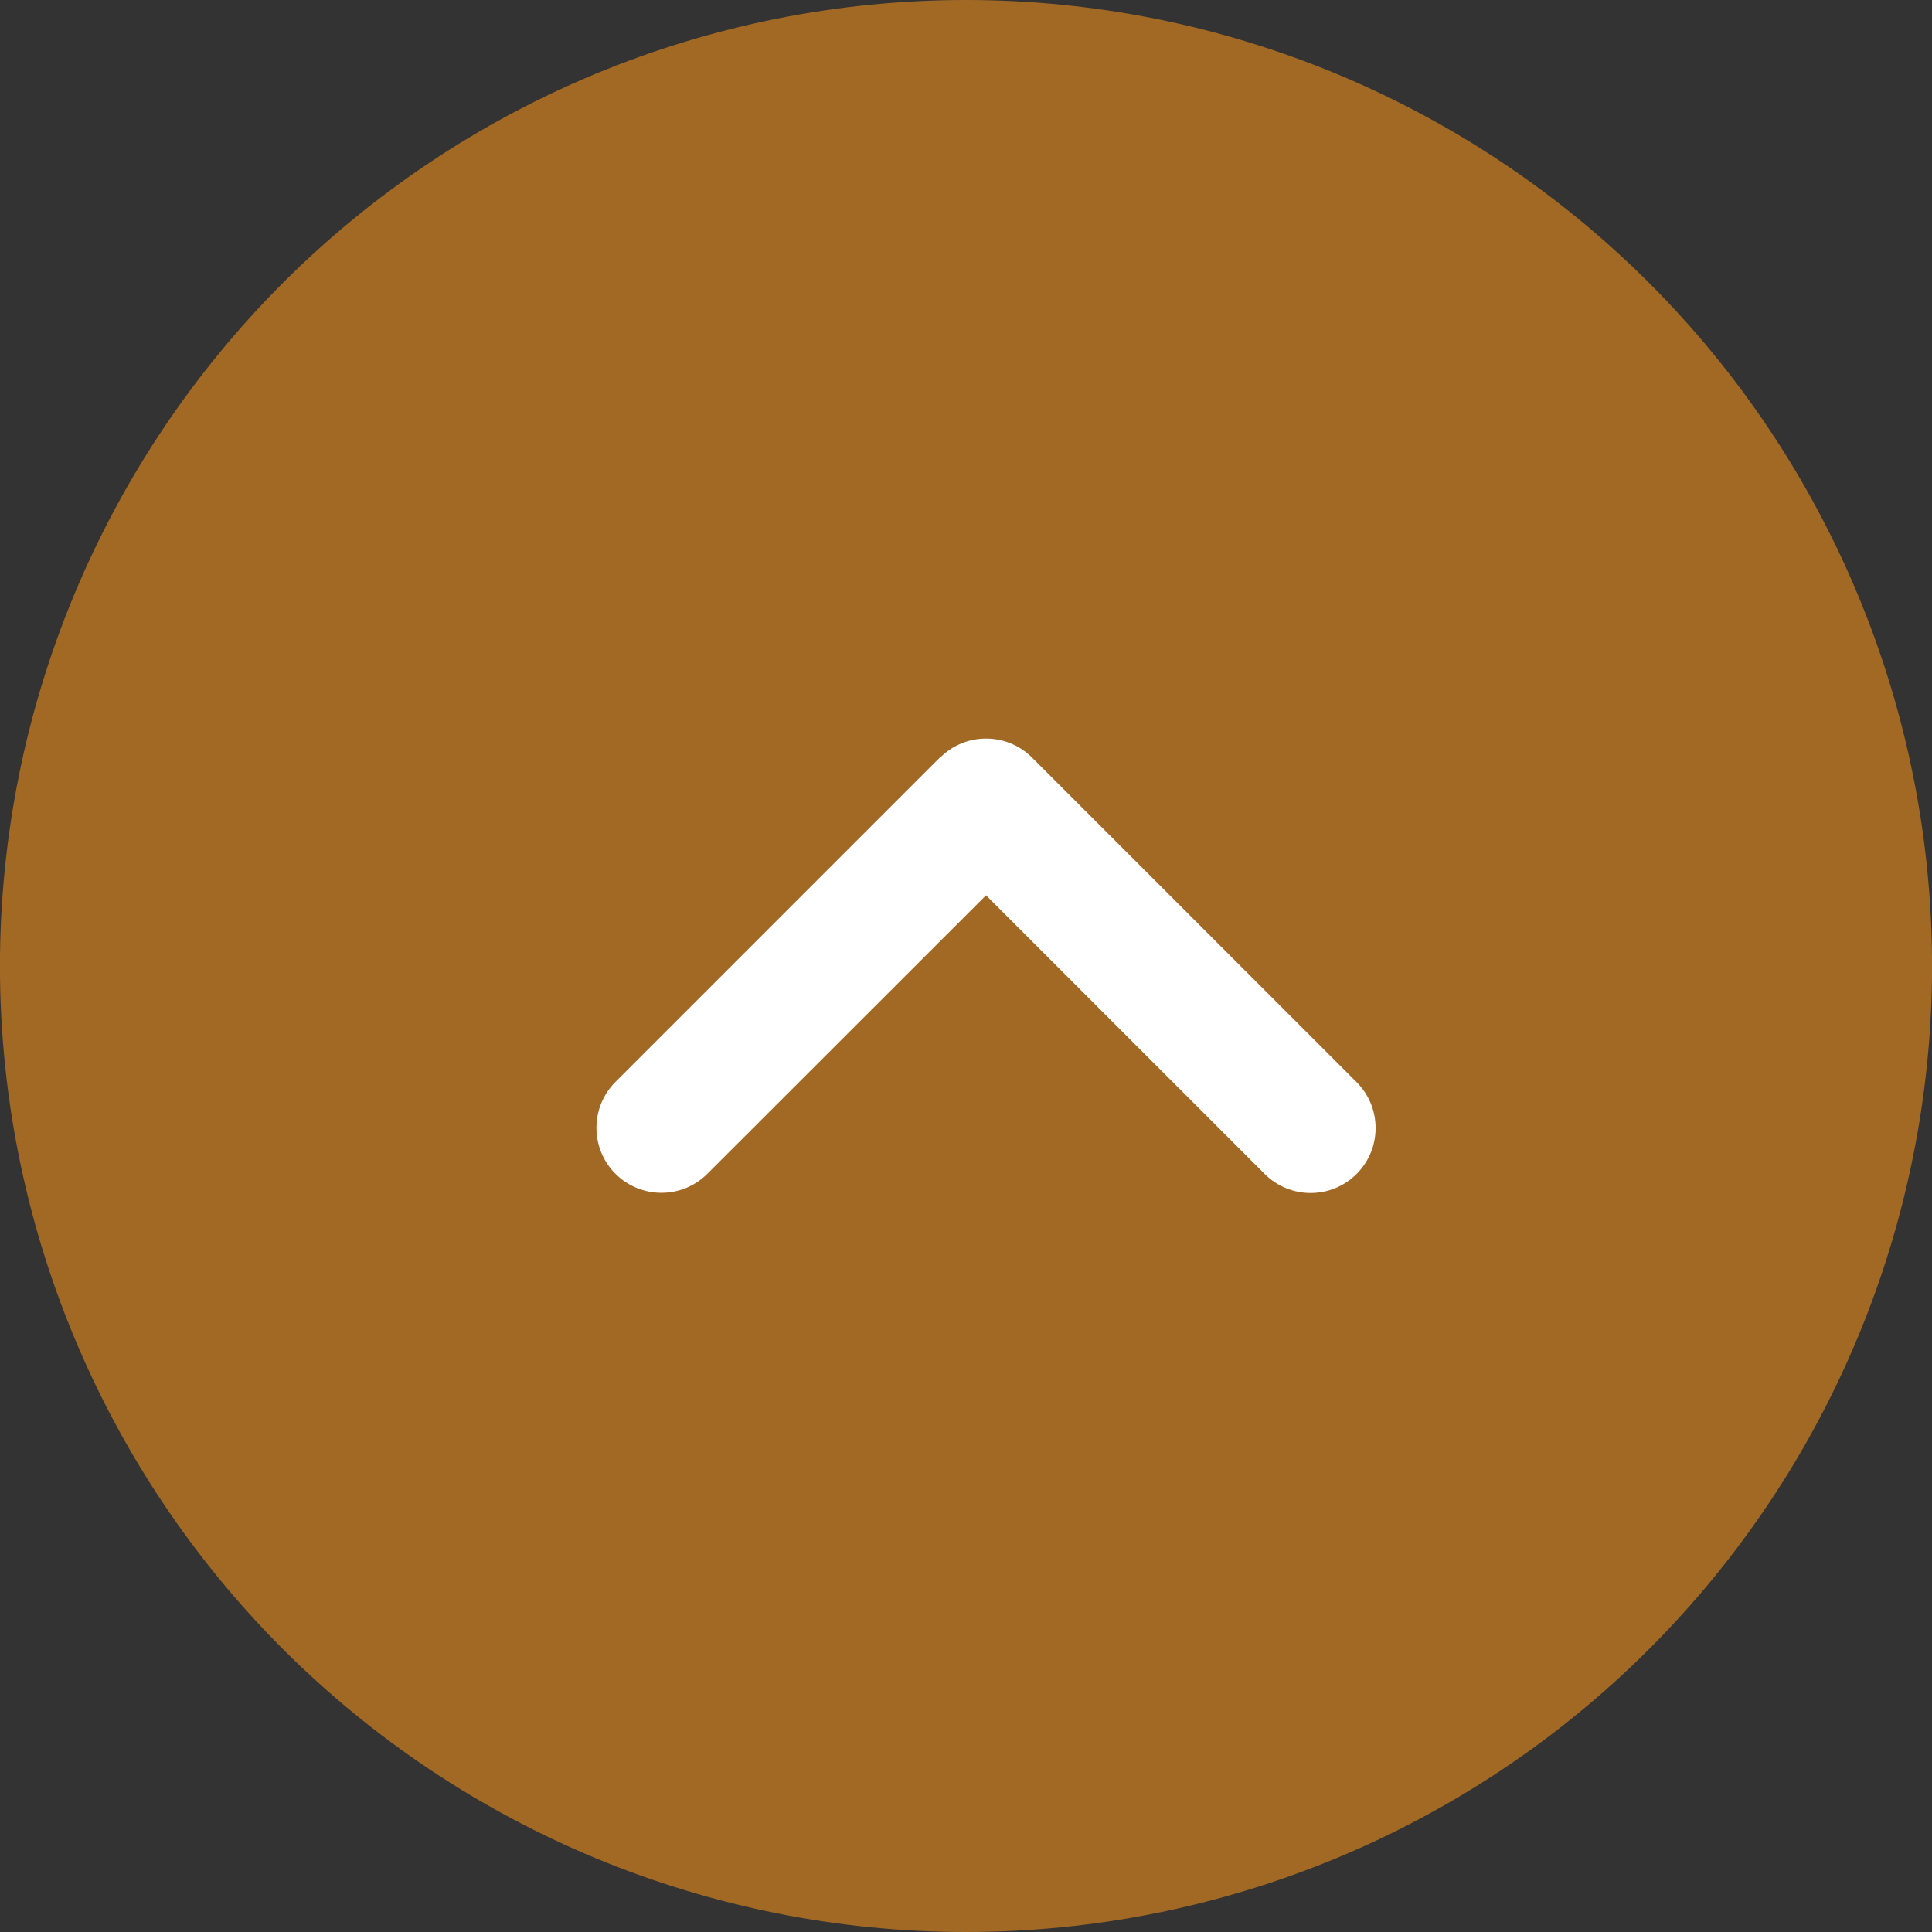 <?xml version="1.0" encoding="UTF-8"?><svg id="_レイヤー_2" xmlns="http://www.w3.org/2000/svg" width="80" height="80" viewBox="0 0 80 80"><rect x="0" y="0" width="80" height="80" fill="#333333" stroke="none"/><defs><style>.cls-1{fill:#a26924;}.cls-2{fill:#fff;}</style></defs><g id="_レイヤー_1-2"><path class="cls-1" d="M40,0c1.31,0,2.617.064,3.921.192s2.598.32,3.883.576c1.285.255,2.554.573,3.808.954s2.486.821,3.696,1.322c1.21.501,2.393,1.061,3.549,1.679,1.155.617,2.278,1.29,3.367,2.018,1.089.728,2.14,1.507,3.153,2.338,1.013.832,1.982,1.71,2.909,2.636.926.926,1.805,1.896,2.636,2.909.831,1.013,1.611,2.063,2.338,3.153.728,1.089,1.401,2.212,2.018,3.367.618,1.155,1.177,2.338,1.678,3.548s.942,2.442,1.323,3.696c.38,1.254.698,2.523.954,3.808.256,1.285.448,2.579.576,3.883s.193,2.611.193,3.921c0,1.31-.064,2.617-.193,3.92s-.32,2.598-.576,3.883c-.256,1.285-.573,2.554-.954,3.808-.38,1.253-.821,2.485-1.323,3.696s-1.061,2.393-1.678,3.548c-.618,1.156-1.29,2.278-2.018,3.367-.728,1.089-1.507,2.14-2.338,3.153-.831,1.013-1.71,1.982-2.636,2.909-.926.926-1.896,1.805-2.909,2.636-1.013.832-2.064,1.611-3.153,2.338-1.089.728-2.212,1.401-3.367,2.018-1.155.618-2.338,1.177-3.549,1.679-1.21.501-2.442.942-3.696,1.322s-2.523.698-3.808.954c-1.285.256-2.579.448-3.883.576s-2.611.193-3.921.193c-1.31,0-2.617-.064-3.921-.193-1.304-.128-2.598-.32-3.883-.576-1.285-.255-2.554-.573-3.808-.954s-2.486-.821-3.696-1.322c-1.21-.501-2.393-1.061-3.549-1.679-1.155-.617-2.278-1.29-3.367-2.018-1.089-.728-2.14-1.507-3.153-2.338-1.013-.832-1.982-1.71-2.909-2.636-.926-.926-1.805-1.896-2.636-2.909-.831-1.013-1.61-2.063-2.338-3.153-.728-1.089-1.401-2.211-2.018-3.367-.618-1.155-1.177-2.338-1.678-3.548-.501-1.21-.942-2.442-1.323-3.696-.38-1.254-.698-2.523-.954-3.808-.256-1.285-.448-2.579-.576-3.883s-.193-2.611-.193-3.92c0-1.31.064-2.617.193-3.921s.32-2.598.576-3.883c.255-1.285.573-2.554.954-3.808.38-1.253.821-2.485,1.323-3.696.501-1.21,1.061-2.393,1.678-3.548s1.29-2.278,2.018-3.367c.728-1.089,1.507-2.14,2.338-3.153.831-1.013,1.71-1.982,2.636-2.909.926-.926,1.896-1.805,2.908-2.636,1.013-.831,2.064-1.61,3.153-2.338,1.089-.728,2.212-1.401,3.367-2.018,1.155-.618,2.338-1.177,3.549-1.679,1.21-.501,2.442-.942,3.696-1.322s2.523-.698,3.808-.954c1.285-.256,2.579-.448,3.883-.576,1.304-.128,2.611-.192,3.921-.192Z"/><path class="cls-2" d="M38.93,31.37c1.05-1.05,2.755-1.05,3.805,0l13.438,13.438c1.05,1.05,1.05,2.755,0,3.804s-2.755,1.05-3.805,0l-11.539-11.539-11.539,11.531c-1.05,1.05-2.755,1.05-3.805,0s-1.05-2.755,0-3.804l13.438-13.438.008.008Z"/></g></svg>